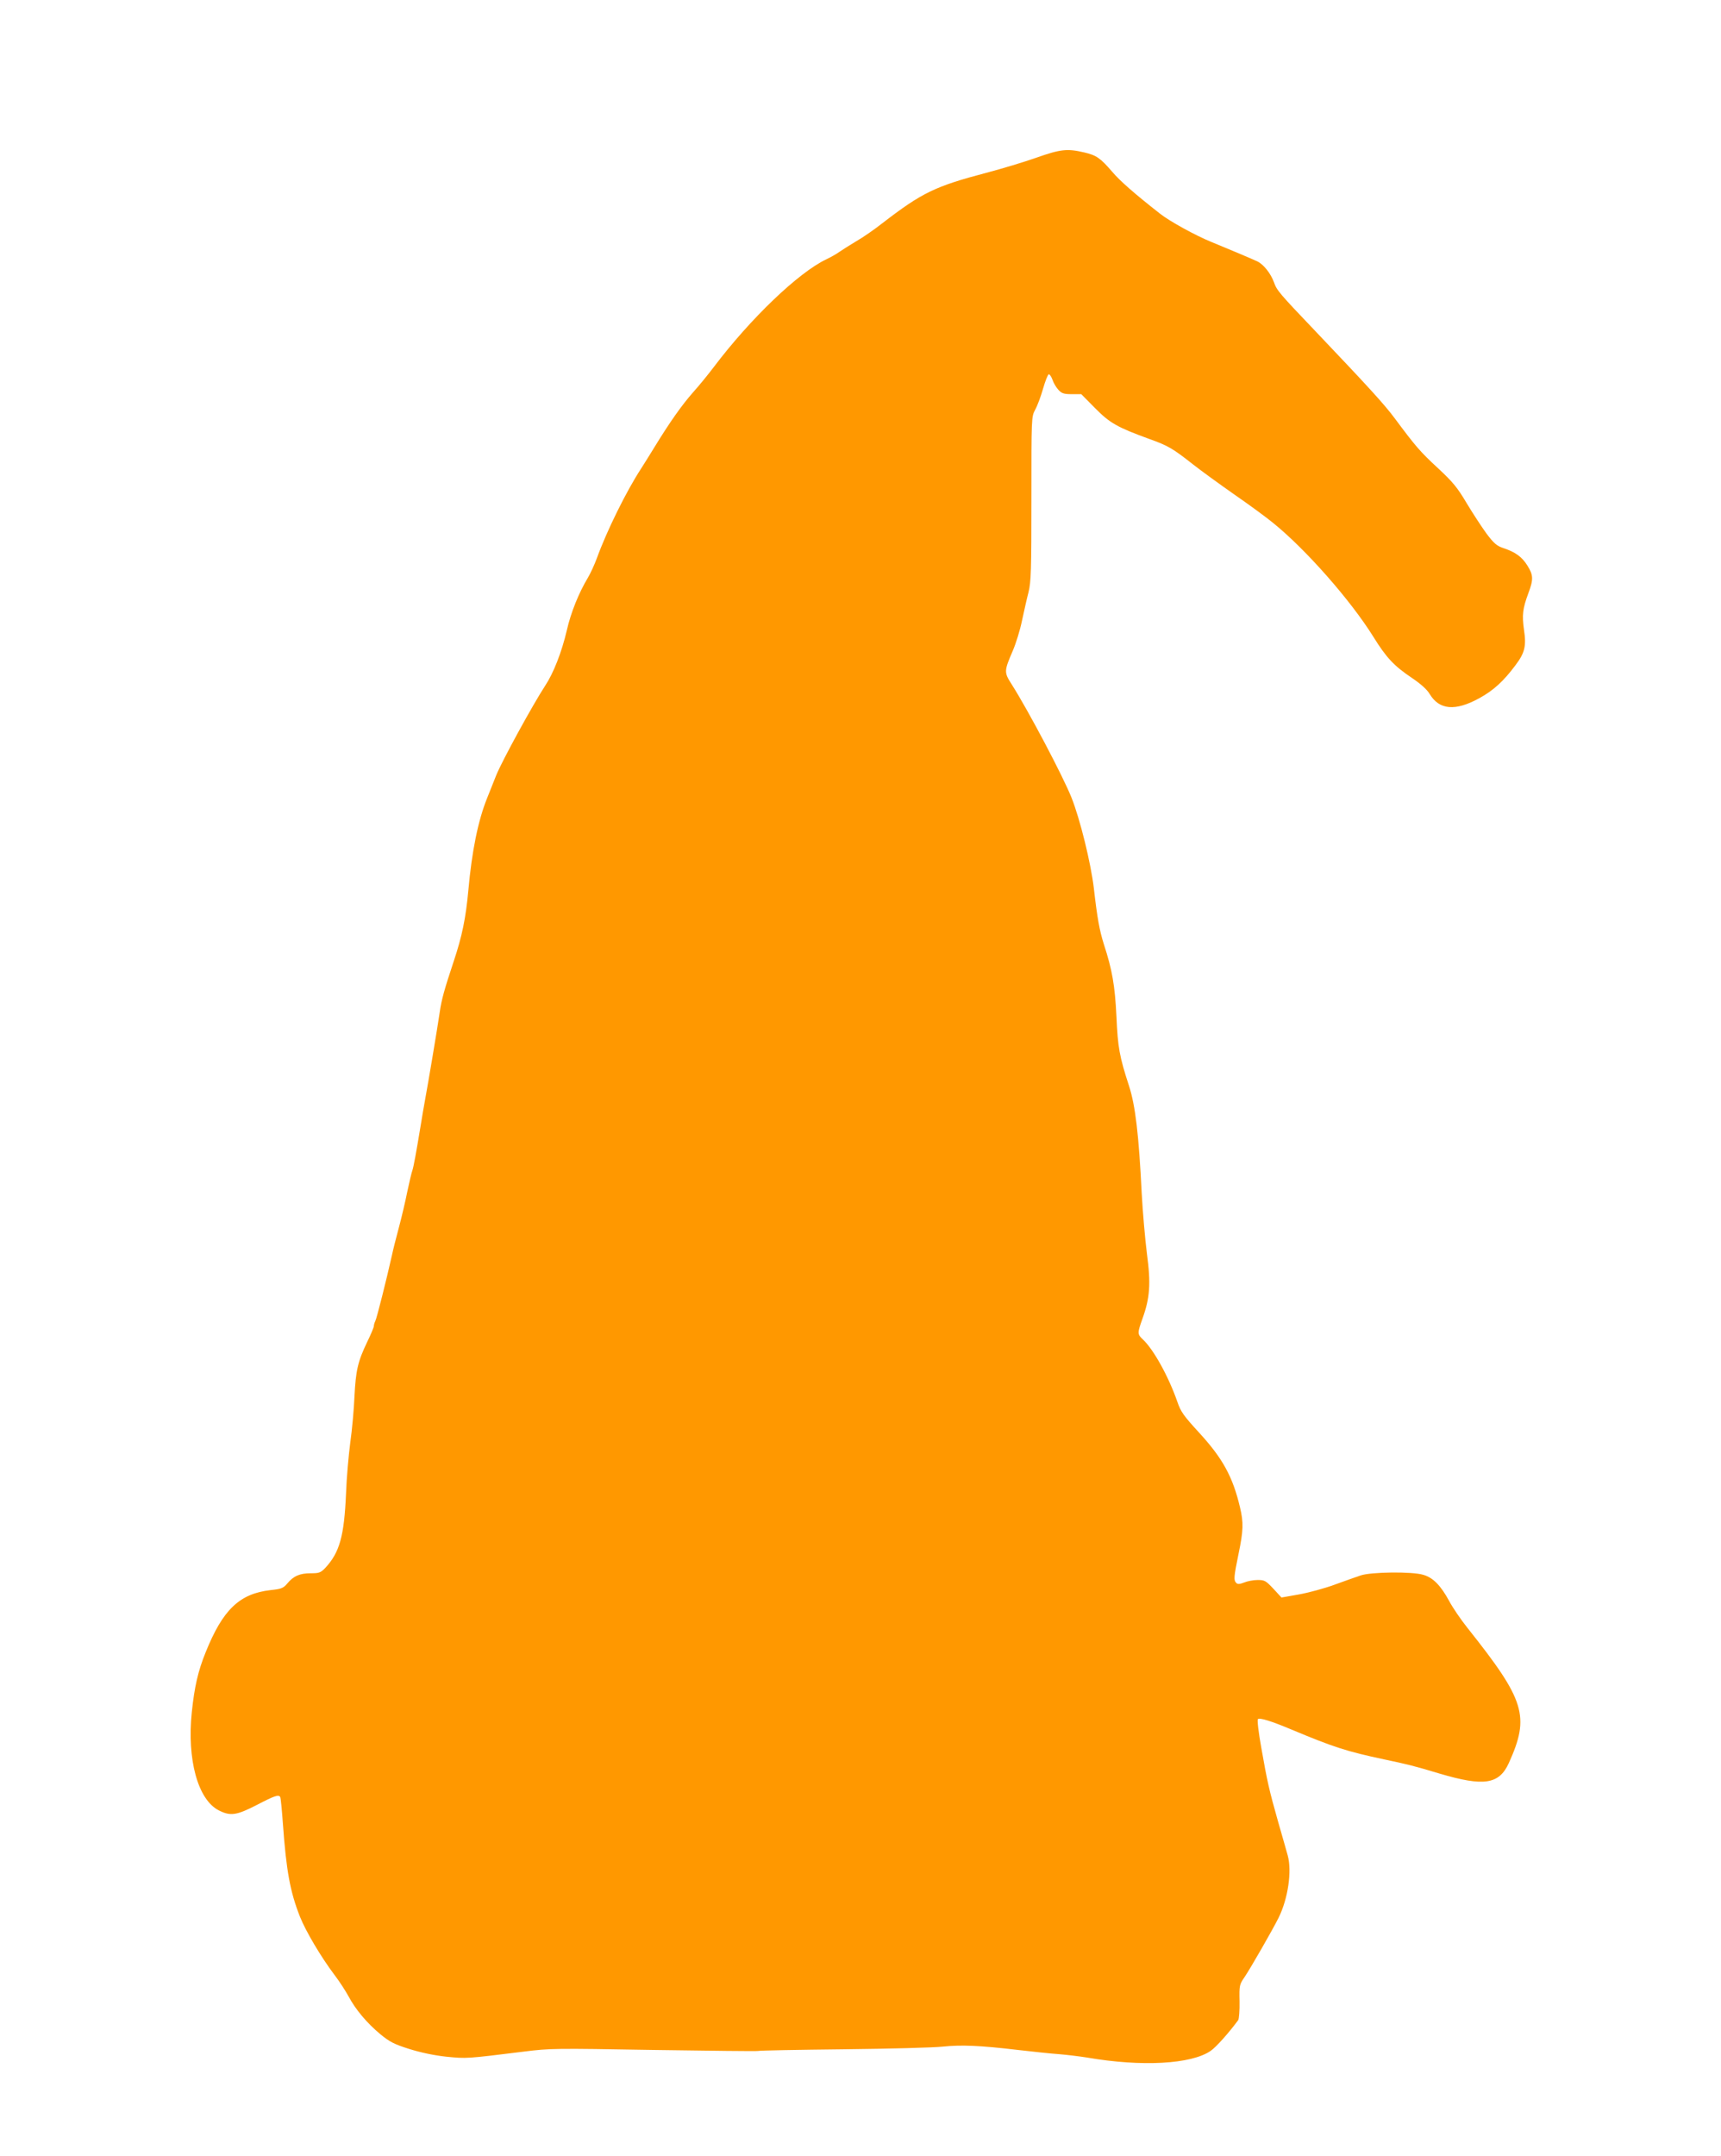 <?xml version="1.0" standalone="no"?>
<!DOCTYPE svg PUBLIC "-//W3C//DTD SVG 20010904//EN"
 "http://www.w3.org/TR/2001/REC-SVG-20010904/DTD/svg10.dtd">
<svg version="1.0" xmlns="http://www.w3.org/2000/svg"
 width="1022pt" height="1280pt" viewBox="0 0 1022 1280"
 preserveAspectRatio="xMidYMid meet">
<g transform="translate(0,1280) scale(0.1,-0.1)"
fill="#ff9800" stroke="none">
<path d="M6155 11864 c-71 -25 -206 -66 -298 -90 -304 -80 -382 -118 -617
-299 -47 -37 -116 -85 -155 -107 -38 -23 -83 -51 -100 -63 -16 -12 -52 -32
-79 -45 -164 -78 -448 -349 -668 -640 -31 -41 -86 -109 -123 -150 -66 -75
-137 -175 -230 -327 -27 -45 -63 -101 -78 -125 -87 -133 -204 -370 -263 -533
-14 -38 -38 -90 -53 -115 -53 -88 -101 -206 -125 -312 -30 -129 -79 -254 -128
-328 -75 -115 -255 -444 -291 -532 -14 -35 -39 -97 -55 -138 -53 -132 -90
-313 -111 -548 -15 -163 -37 -270 -86 -417 -56 -169 -73 -228 -84 -306 -14
-96 -69 -423 -86 -514 -8 -44 -19 -107 -24 -140 -31 -188 -45 -262 -52 -283
-5 -13 -18 -69 -30 -125 -11 -56 -34 -154 -51 -217 -17 -63 -35 -135 -40 -160
-32 -143 -91 -378 -99 -392 -5 -10 -9 -24 -9 -31 0 -7 -18 -50 -40 -95 -55
-115 -67 -167 -75 -322 -3 -74 -14 -198 -25 -275 -10 -77 -22 -212 -25 -300
-11 -255 -38 -351 -123 -443 -28 -29 -37 -32 -87 -32 -64 0 -102 -16 -139 -61
-24 -28 -35 -32 -99 -39 -185 -21 -284 -116 -386 -370 -45 -111 -66 -203 -82
-355 -29 -281 36 -520 161 -583 69 -35 106 -29 226 33 106 55 128 62 138 47 3
-4 10 -75 16 -158 20 -280 43 -405 101 -552 34 -86 125 -240 205 -346 30 -39
67 -97 84 -128 42 -79 110 -159 188 -224 56 -46 83 -60 172 -88 67 -21 146
-38 220 -46 121 -12 120 -12 459 30 159 20 185 20 772 10 334 -5 613 -8 620
-6 8 3 237 7 509 10 272 3 538 10 590 16 109 11 218 7 445 -20 88 -10 198 -22
245 -25 47 -4 121 -13 165 -20 324 -56 620 -40 735 40 32 22 107 106 163 182
5 7 9 57 8 111 -2 97 -1 100 32 148 37 56 162 273 200 349 56 113 80 277 54
370 -8 28 -33 118 -57 200 -53 187 -65 240 -100 440 -16 88 -25 164 -20 169
10 10 81 -12 195 -60 258 -108 334 -132 555 -179 137 -29 176 -38 328 -84 263
-78 354 -65 412 62 126 279 97 372 -245 802 -40 50 -89 122 -109 160 -50 92
-96 140 -155 156 -65 20 -311 17 -371 -4 -25 -8 -94 -33 -155 -55 -60 -22
-156 -48 -213 -58 l-102 -18 -48 52 c-45 48 -52 52 -94 52 -25 0 -61 -7 -80
-15 -26 -10 -38 -11 -46 -3 -17 17 -15 36 13 173 29 139 30 186 9 275 -43 183
-103 293 -247 449 -88 96 -105 120 -125 178 -52 150 -142 313 -206 372 -32 30
-32 37 -2 121 45 125 51 208 27 387 -11 87 -25 248 -31 358 -17 349 -38 523
-75 637 -57 175 -67 229 -75 413 -9 184 -25 277 -75 430 -26 83 -39 155 -59
330 -18 152 -82 412 -133 540 -52 130 -256 516 -355 672 -46 72 -46 78 7 201
18 42 43 122 54 177 12 55 29 132 39 170 15 61 17 130 17 555 0 483 0 485 22
527 13 23 34 79 47 125 13 45 28 84 34 86 5 1 15 -13 22 -32 6 -19 22 -46 35
-60 20 -22 33 -26 80 -26 l56 0 82 -83 c89 -90 133 -114 322 -183 112 -40 139
-56 261 -152 47 -37 156 -116 243 -177 87 -60 192 -137 232 -170 194 -157 460
-459 595 -676 77 -124 122 -172 229 -244 52 -35 89 -68 105 -95 57 -95 152
-103 293 -26 85 46 146 102 216 196 56 74 66 114 51 212 -12 87 -8 124 26 216
31 82 30 108 -6 165 -32 51 -70 79 -142 103 -39 13 -56 27 -101 87 -29 40 -82
121 -118 181 -54 91 -80 123 -169 206 -106 98 -132 128 -257 296 -61 82 -149
179 -463 509 -227 238 -237 250 -255 300 -19 52 -61 105 -98 123 -20 10 -198
85 -272 115 -94 38 -249 123 -307 169 -153 120 -236 193 -283 248 -70 81 -93
98 -166 115 -102 24 -142 19 -284 -31z"/>
</g>
</svg>
